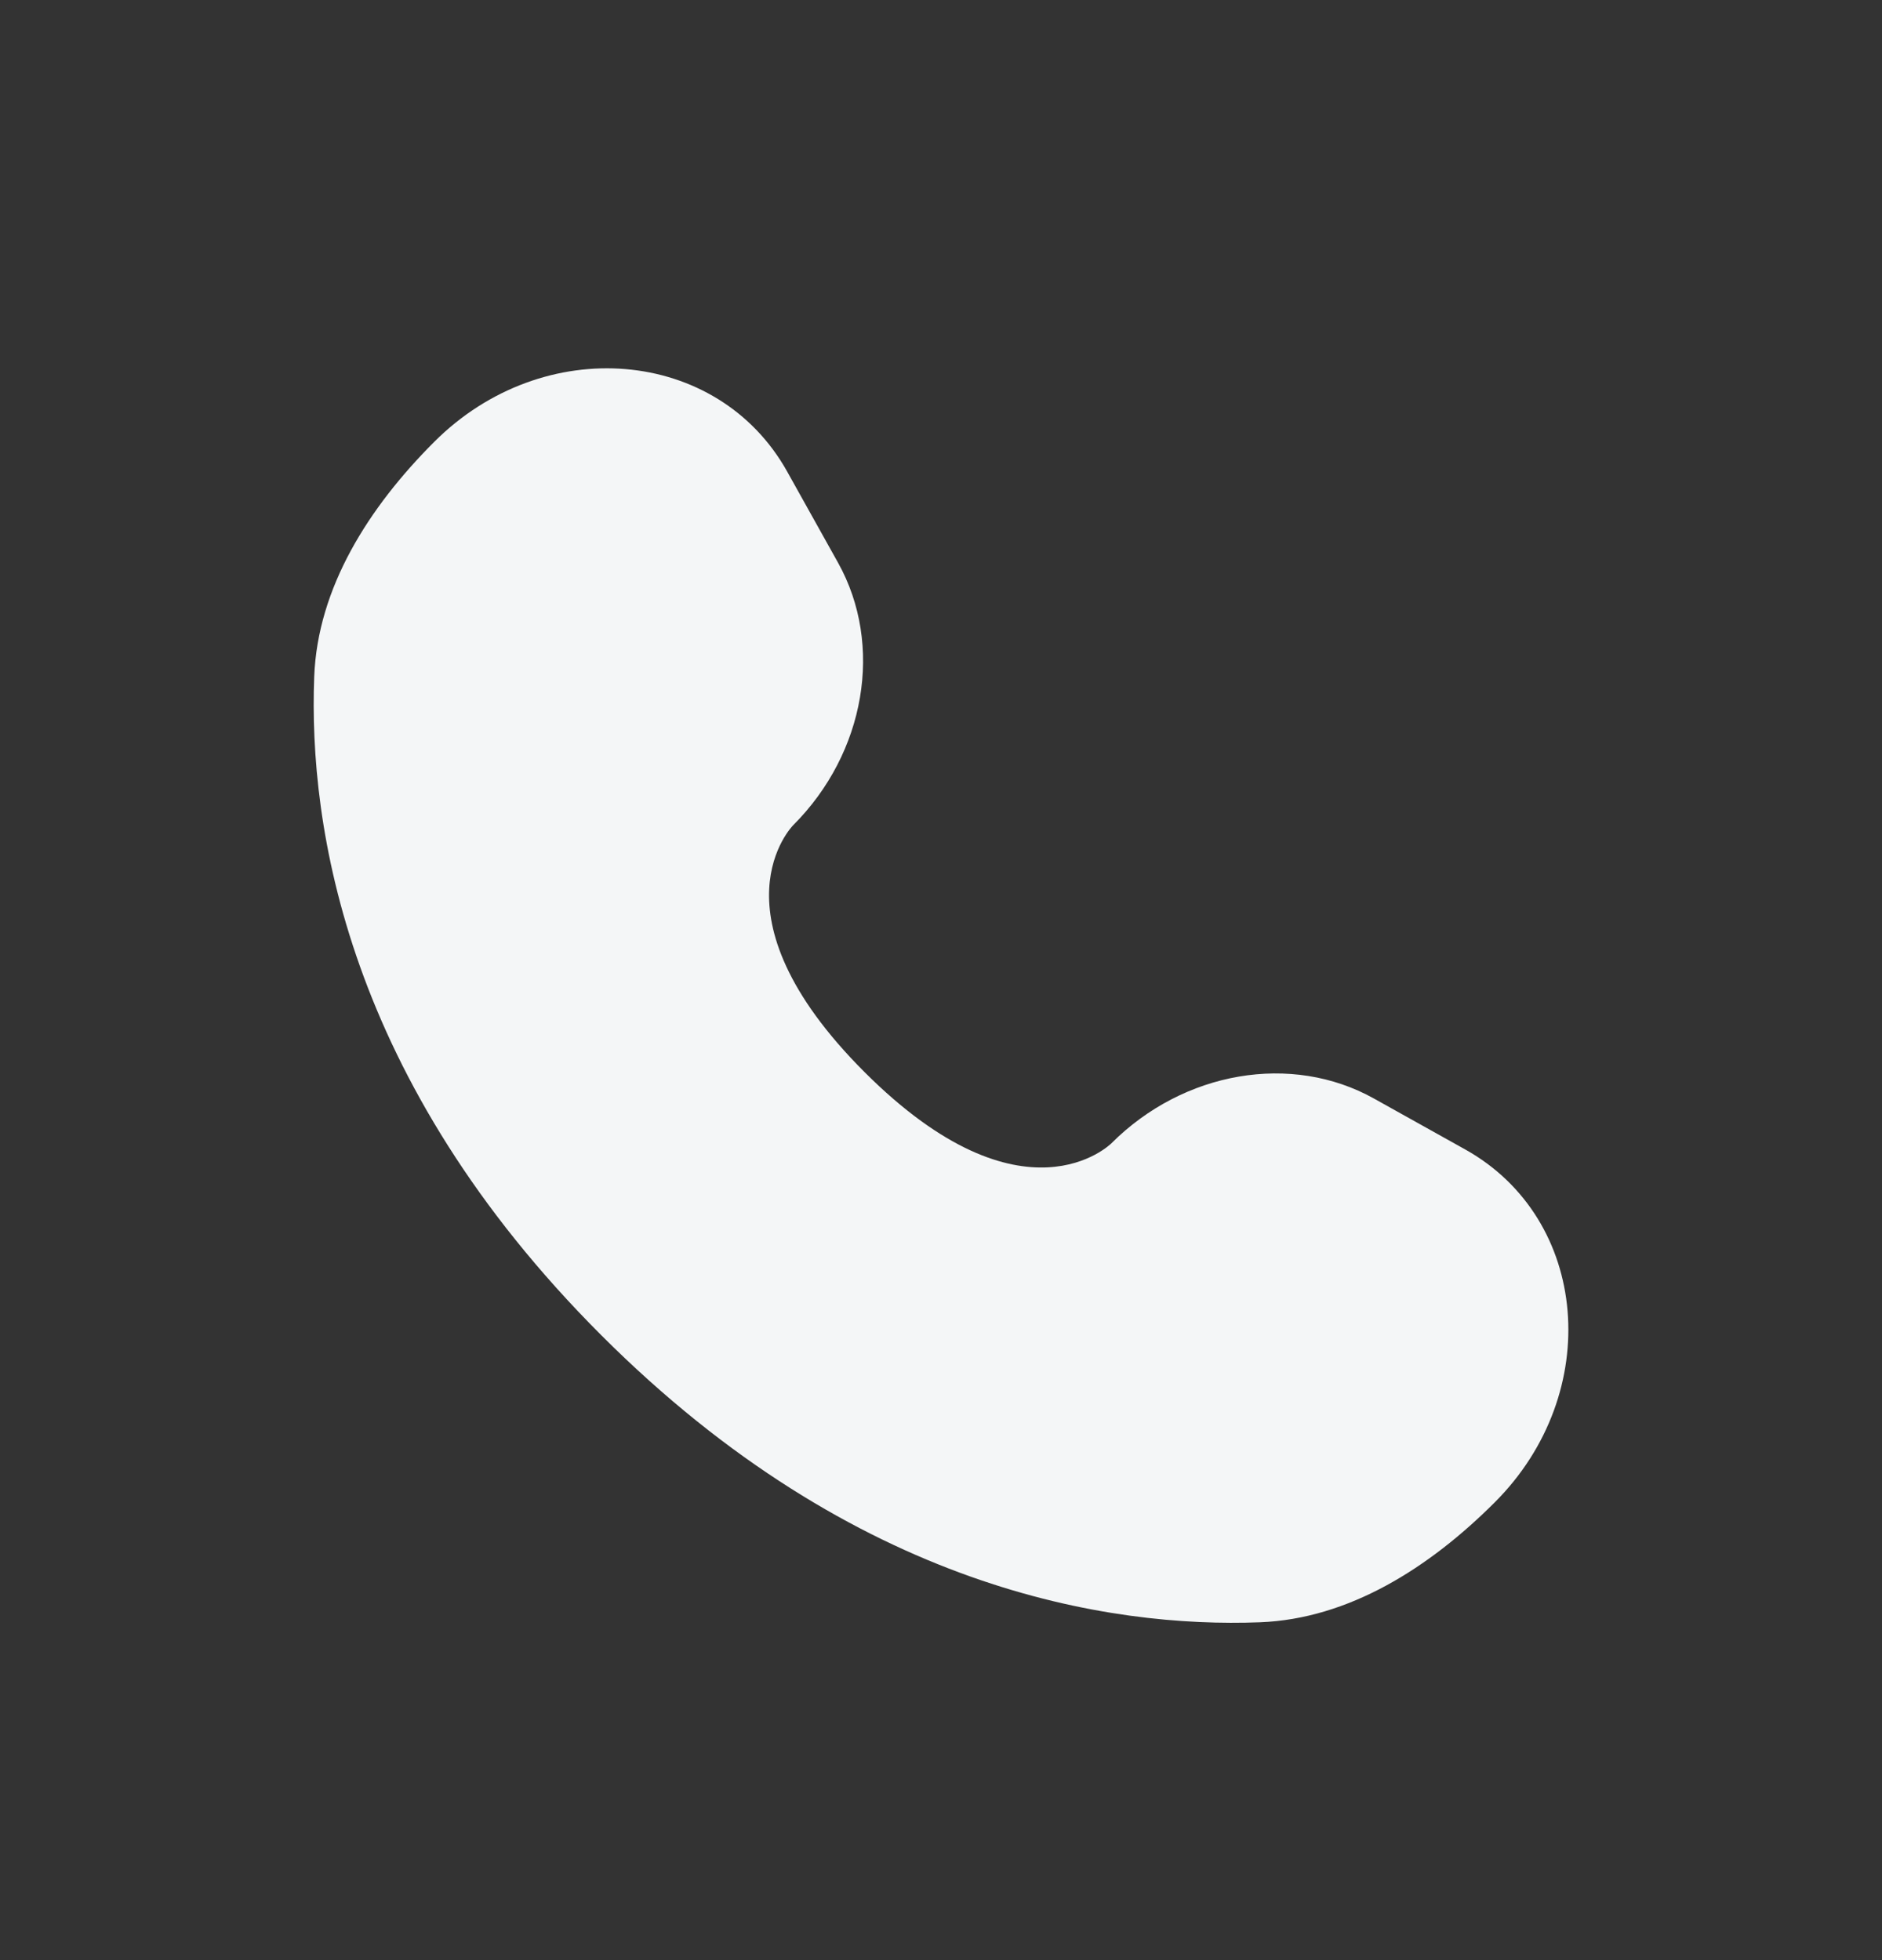 <svg xmlns="http://www.w3.org/2000/svg" width="24" height="25" viewBox="0 0 24 25" fill="none">
  <rect x="0" y="0" width="24" height="25" fill="#333333" stroke="none"/>
  <path d="M10.038 6.014L10.687 7.177C11.272 8.226 11.037 9.603 10.115 10.525C10.115 10.525 10.115 10.525 10.115 10.525C10.115 10.525 8.996 11.644 11.024 13.673C13.053 15.701 14.171 14.584 14.172 14.583C14.172 14.583 14.172 14.583 14.172 14.583C15.095 13.66 16.471 13.425 17.521 14.011L18.684 14.66C20.269 15.544 20.456 17.767 19.063 19.16C18.226 19.997 17.2 20.648 16.067 20.691C14.159 20.763 10.918 20.28 7.668 17.03C4.417 13.779 3.934 10.539 4.007 8.631C4.05 7.497 4.701 6.472 5.538 5.635C6.931 4.242 9.153 4.429 10.038 6.014Z" fill="#F4F6F7"/>
</svg>
